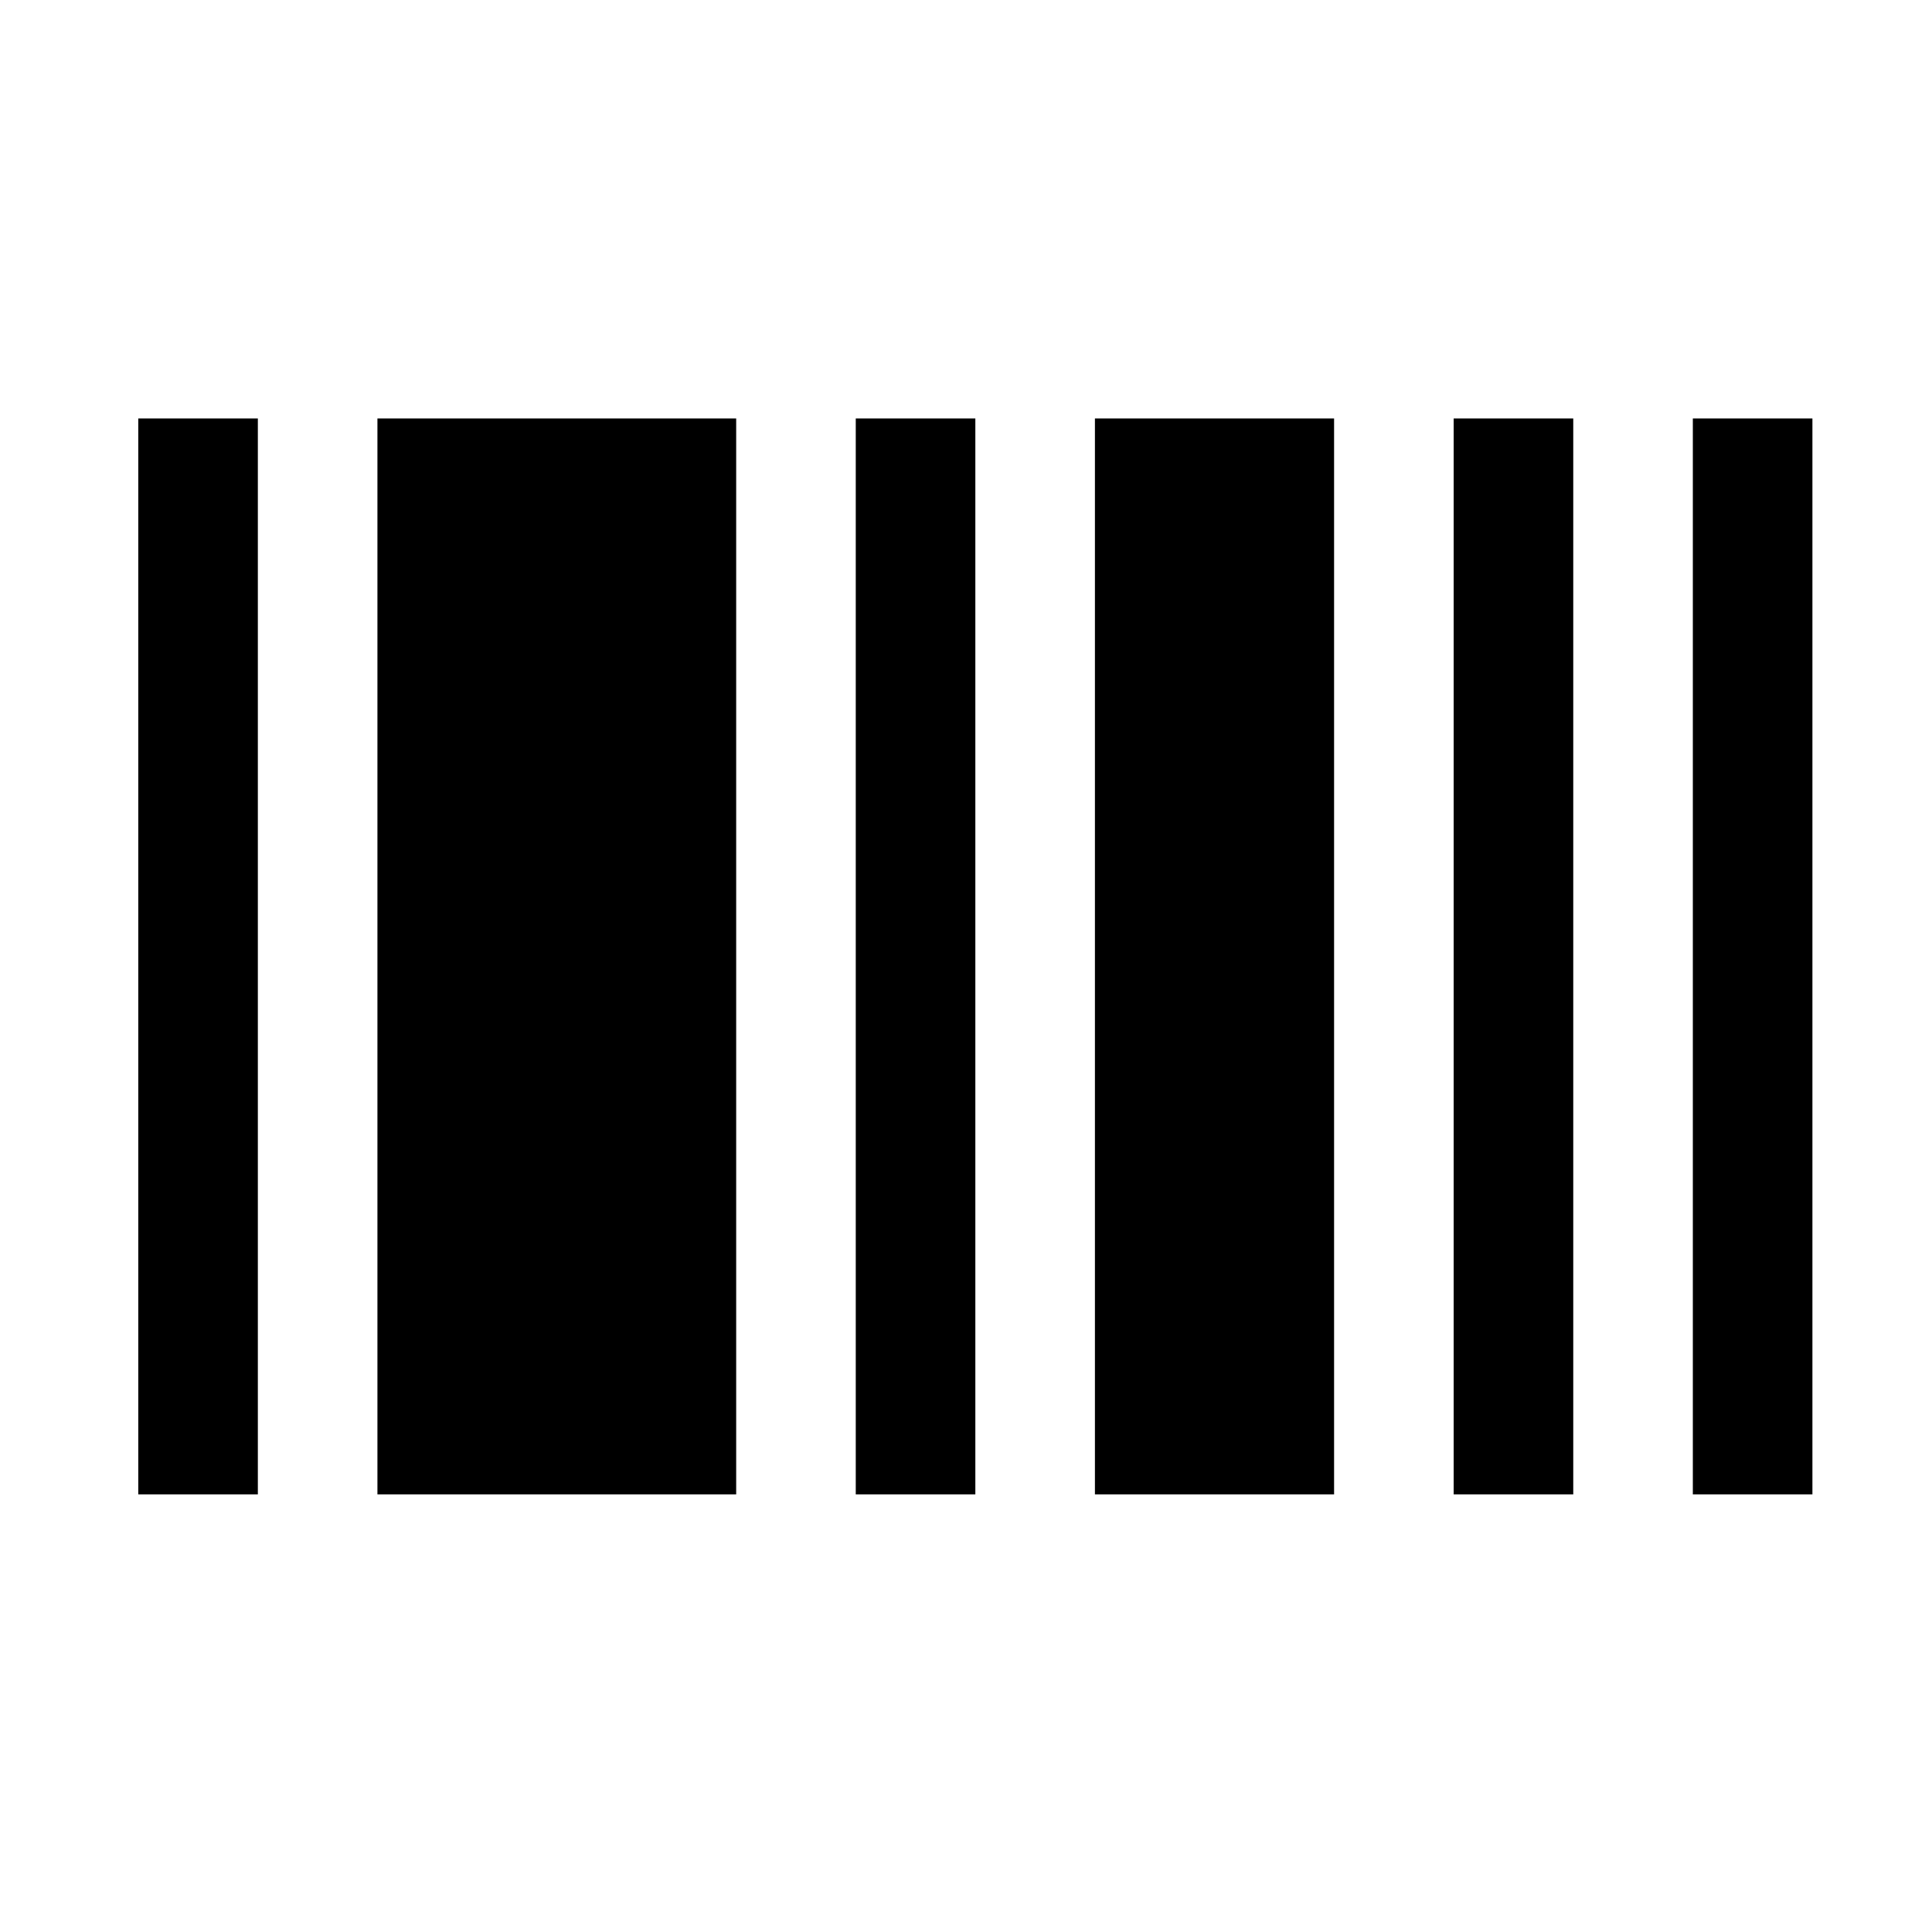 <?xml version="1.0" standalone="no"?>
<!DOCTYPE svg PUBLIC "-//W3C//DTD SVG 1.1//EN" "http://www.w3.org/Graphics/SVG/1.1/DTD/svg11.dtd" >
<svg xmlns="http://www.w3.org/2000/svg" xmlns:xlink="http://www.w3.org/1999/xlink" version="1.1" viewBox="-10 0 1034 1024">
   <path fill="currentColor"
d="M64 224v576h64v-576h-64zM192 224v576h192v-576h-192zM448 224v576h64v-576h-64zM576 224v576h128v-576h-128zM768 224v576h64v-576h-64zM896 224v576h64v-576h-64z" />
</svg>
